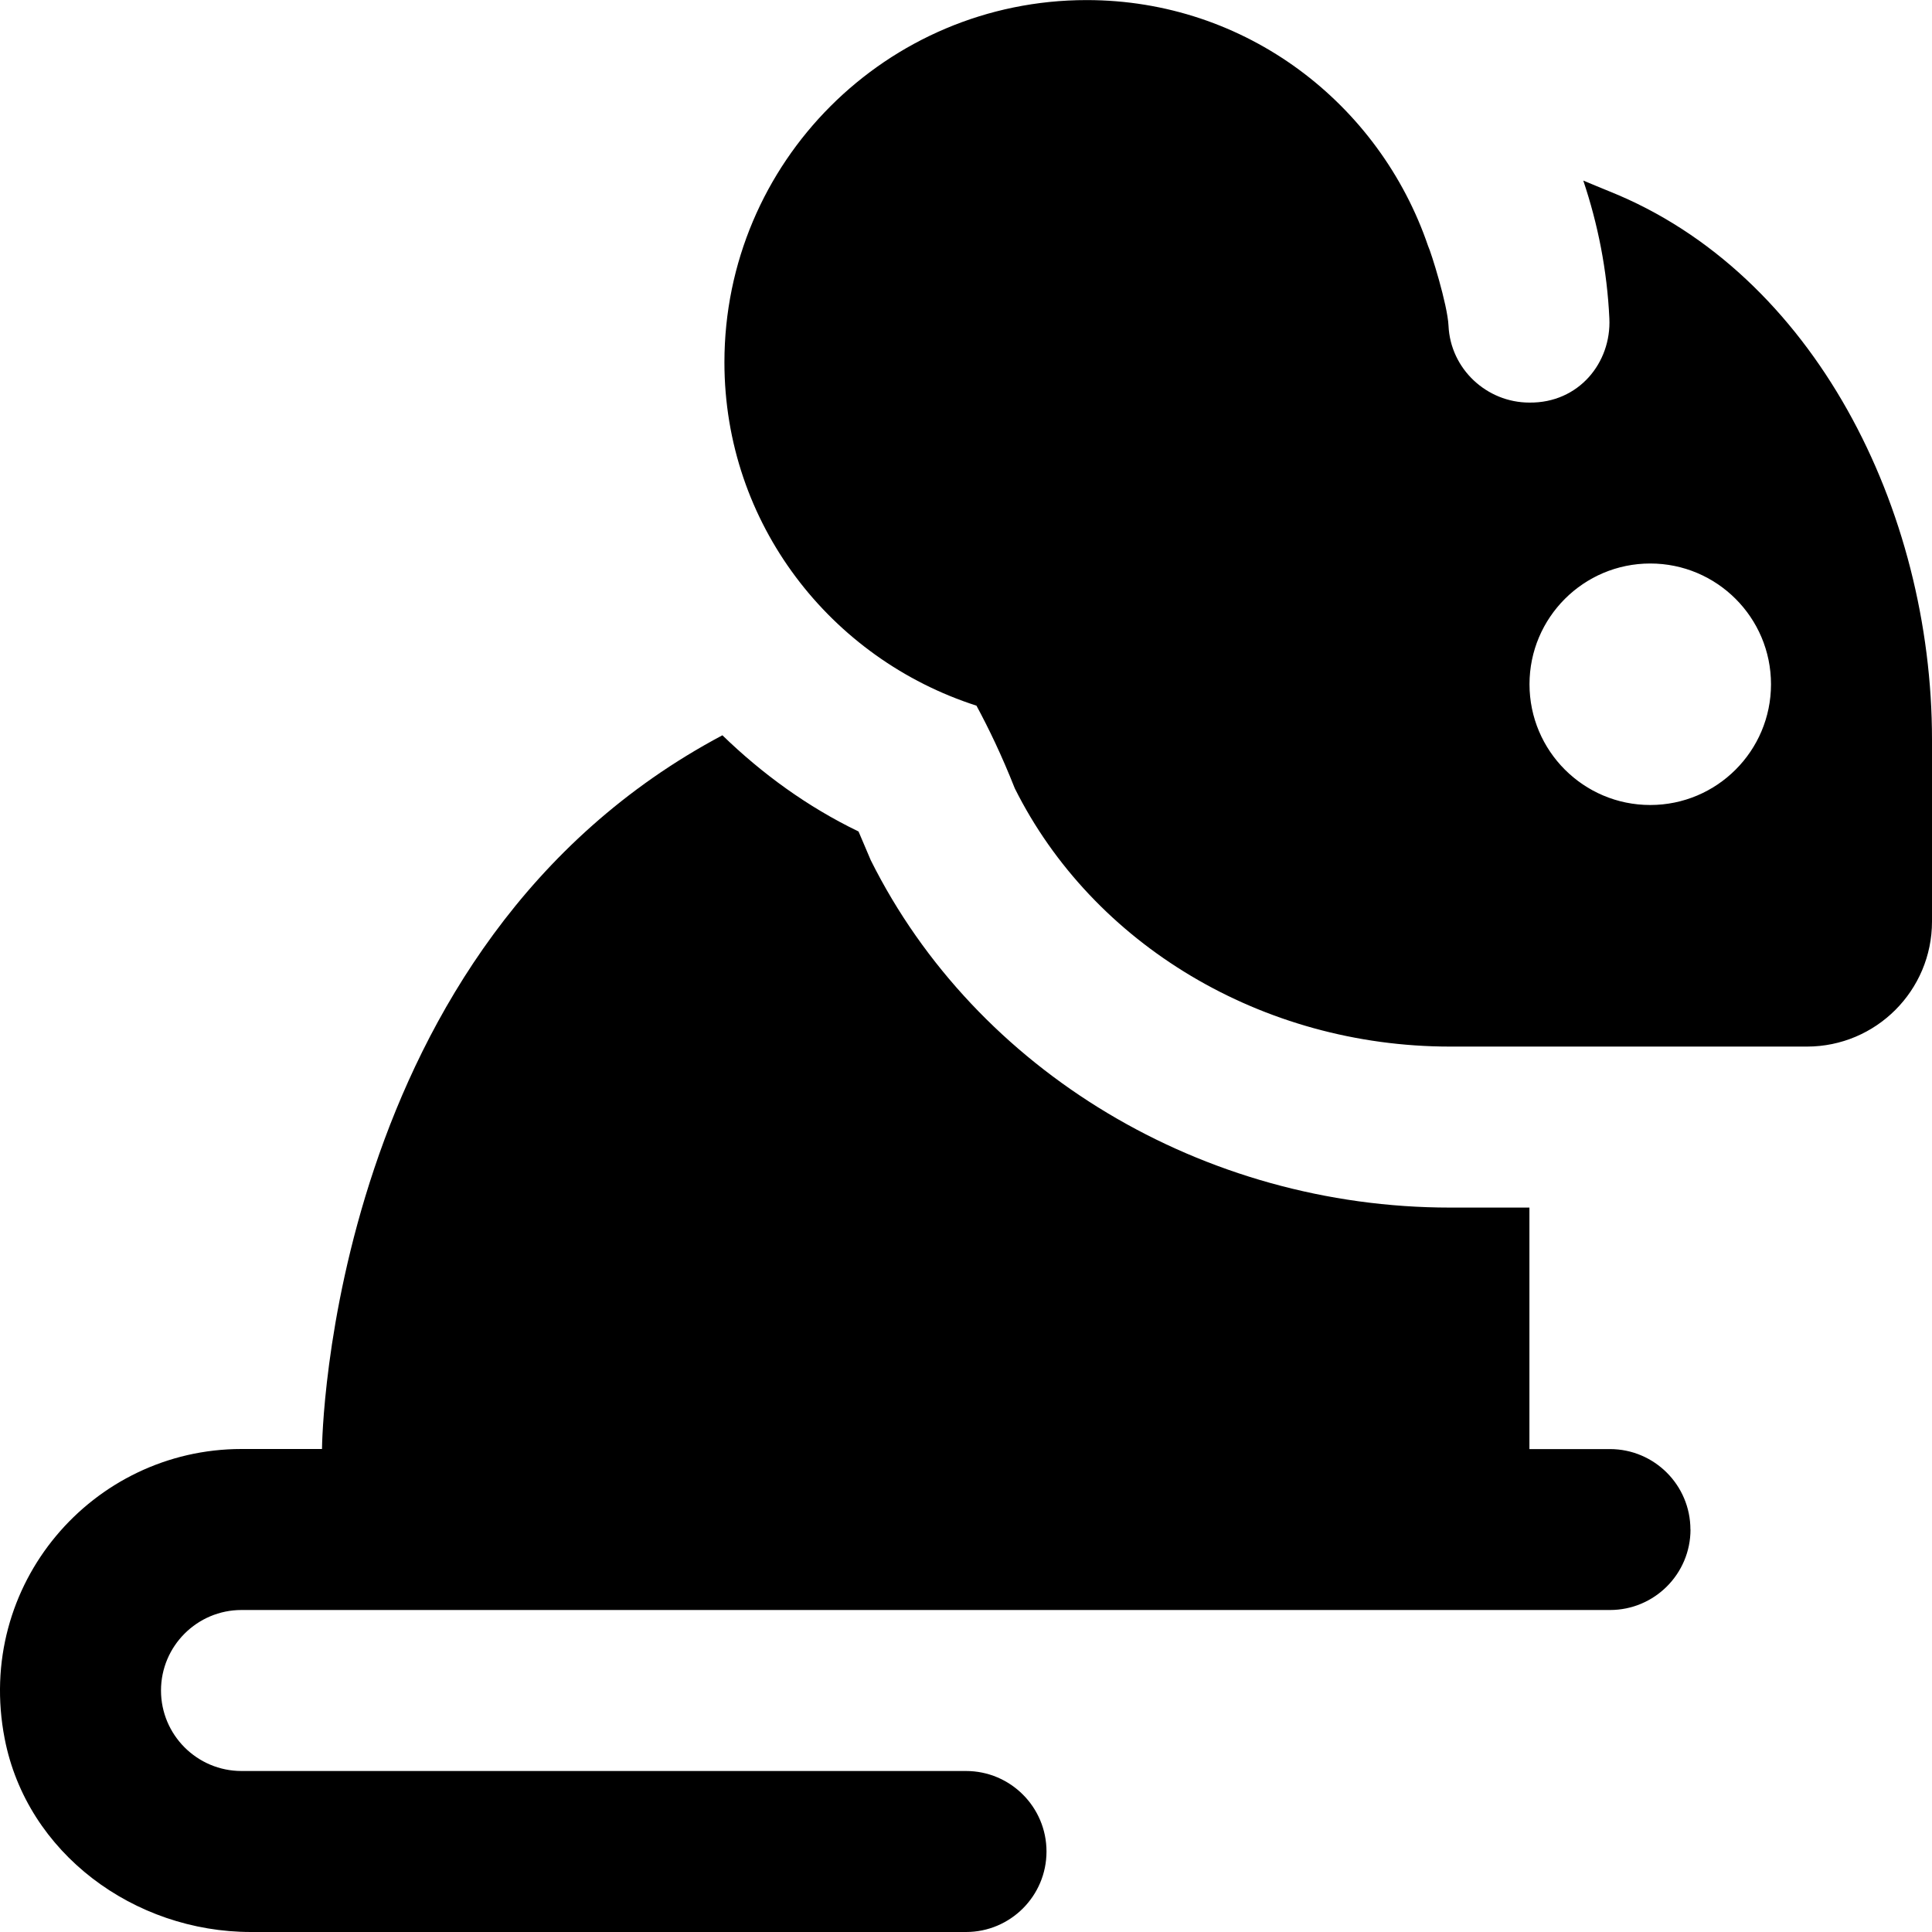 <?xml version="1.0" encoding="UTF-8"?>
<svg xmlns="http://www.w3.org/2000/svg" id="Layer_1" data-name="Layer 1" viewBox="0 0 24 24">
  <path d="M21,19c0,.552-.448,1-1,1H3c-.551,0-1,.448-1,1s.449,1,1,1H12c.552,0,1,.448,1,1s-.448,1-1,1H3.118c-1.451,0-2.784-.978-3.06-2.402-.372-1.915,1.092-3.598,2.942-3.598h1c0-.079,.076-6.266,4.974-8.866,.492,.477,1.055,.888,1.691,1.195,.027,.064,.152,.357,.152,.357,1.308,2.622,4.133,4.315,7.197,4.315h.985v3h1c.552,0,1,.448,1,1Zm3-9.812v2.259c0,.858-.696,1.554-1.554,1.554h-4.432c-2.336,0-4.44-1.269-5.408-3.208-.163-.412-.323-.743-.476-1.027-1.811-.582-3.131-2.26-3.131-4.265,0-2.485,2.015-4.5,4.5-4.5,1.978,0,3.638,1.284,4.242,3.057,.032,.063,.241,.724,.253,.99,.025,.536,.475,.953,1.005,.953,.612,.007,1.019-.495,.993-1.046-.028-.598-.142-1.171-.324-1.712,.099,.041,.205,.086,.324,.134,2.542,1.019,4.008,3.953,4.008,6.811Zm-2-.688c0-.828-.672-1.5-1.5-1.5s-1.5,.672-1.5,1.5,.672,1.5,1.5,1.5,1.5-.672,1.5-1.5Z"/>
</svg>
